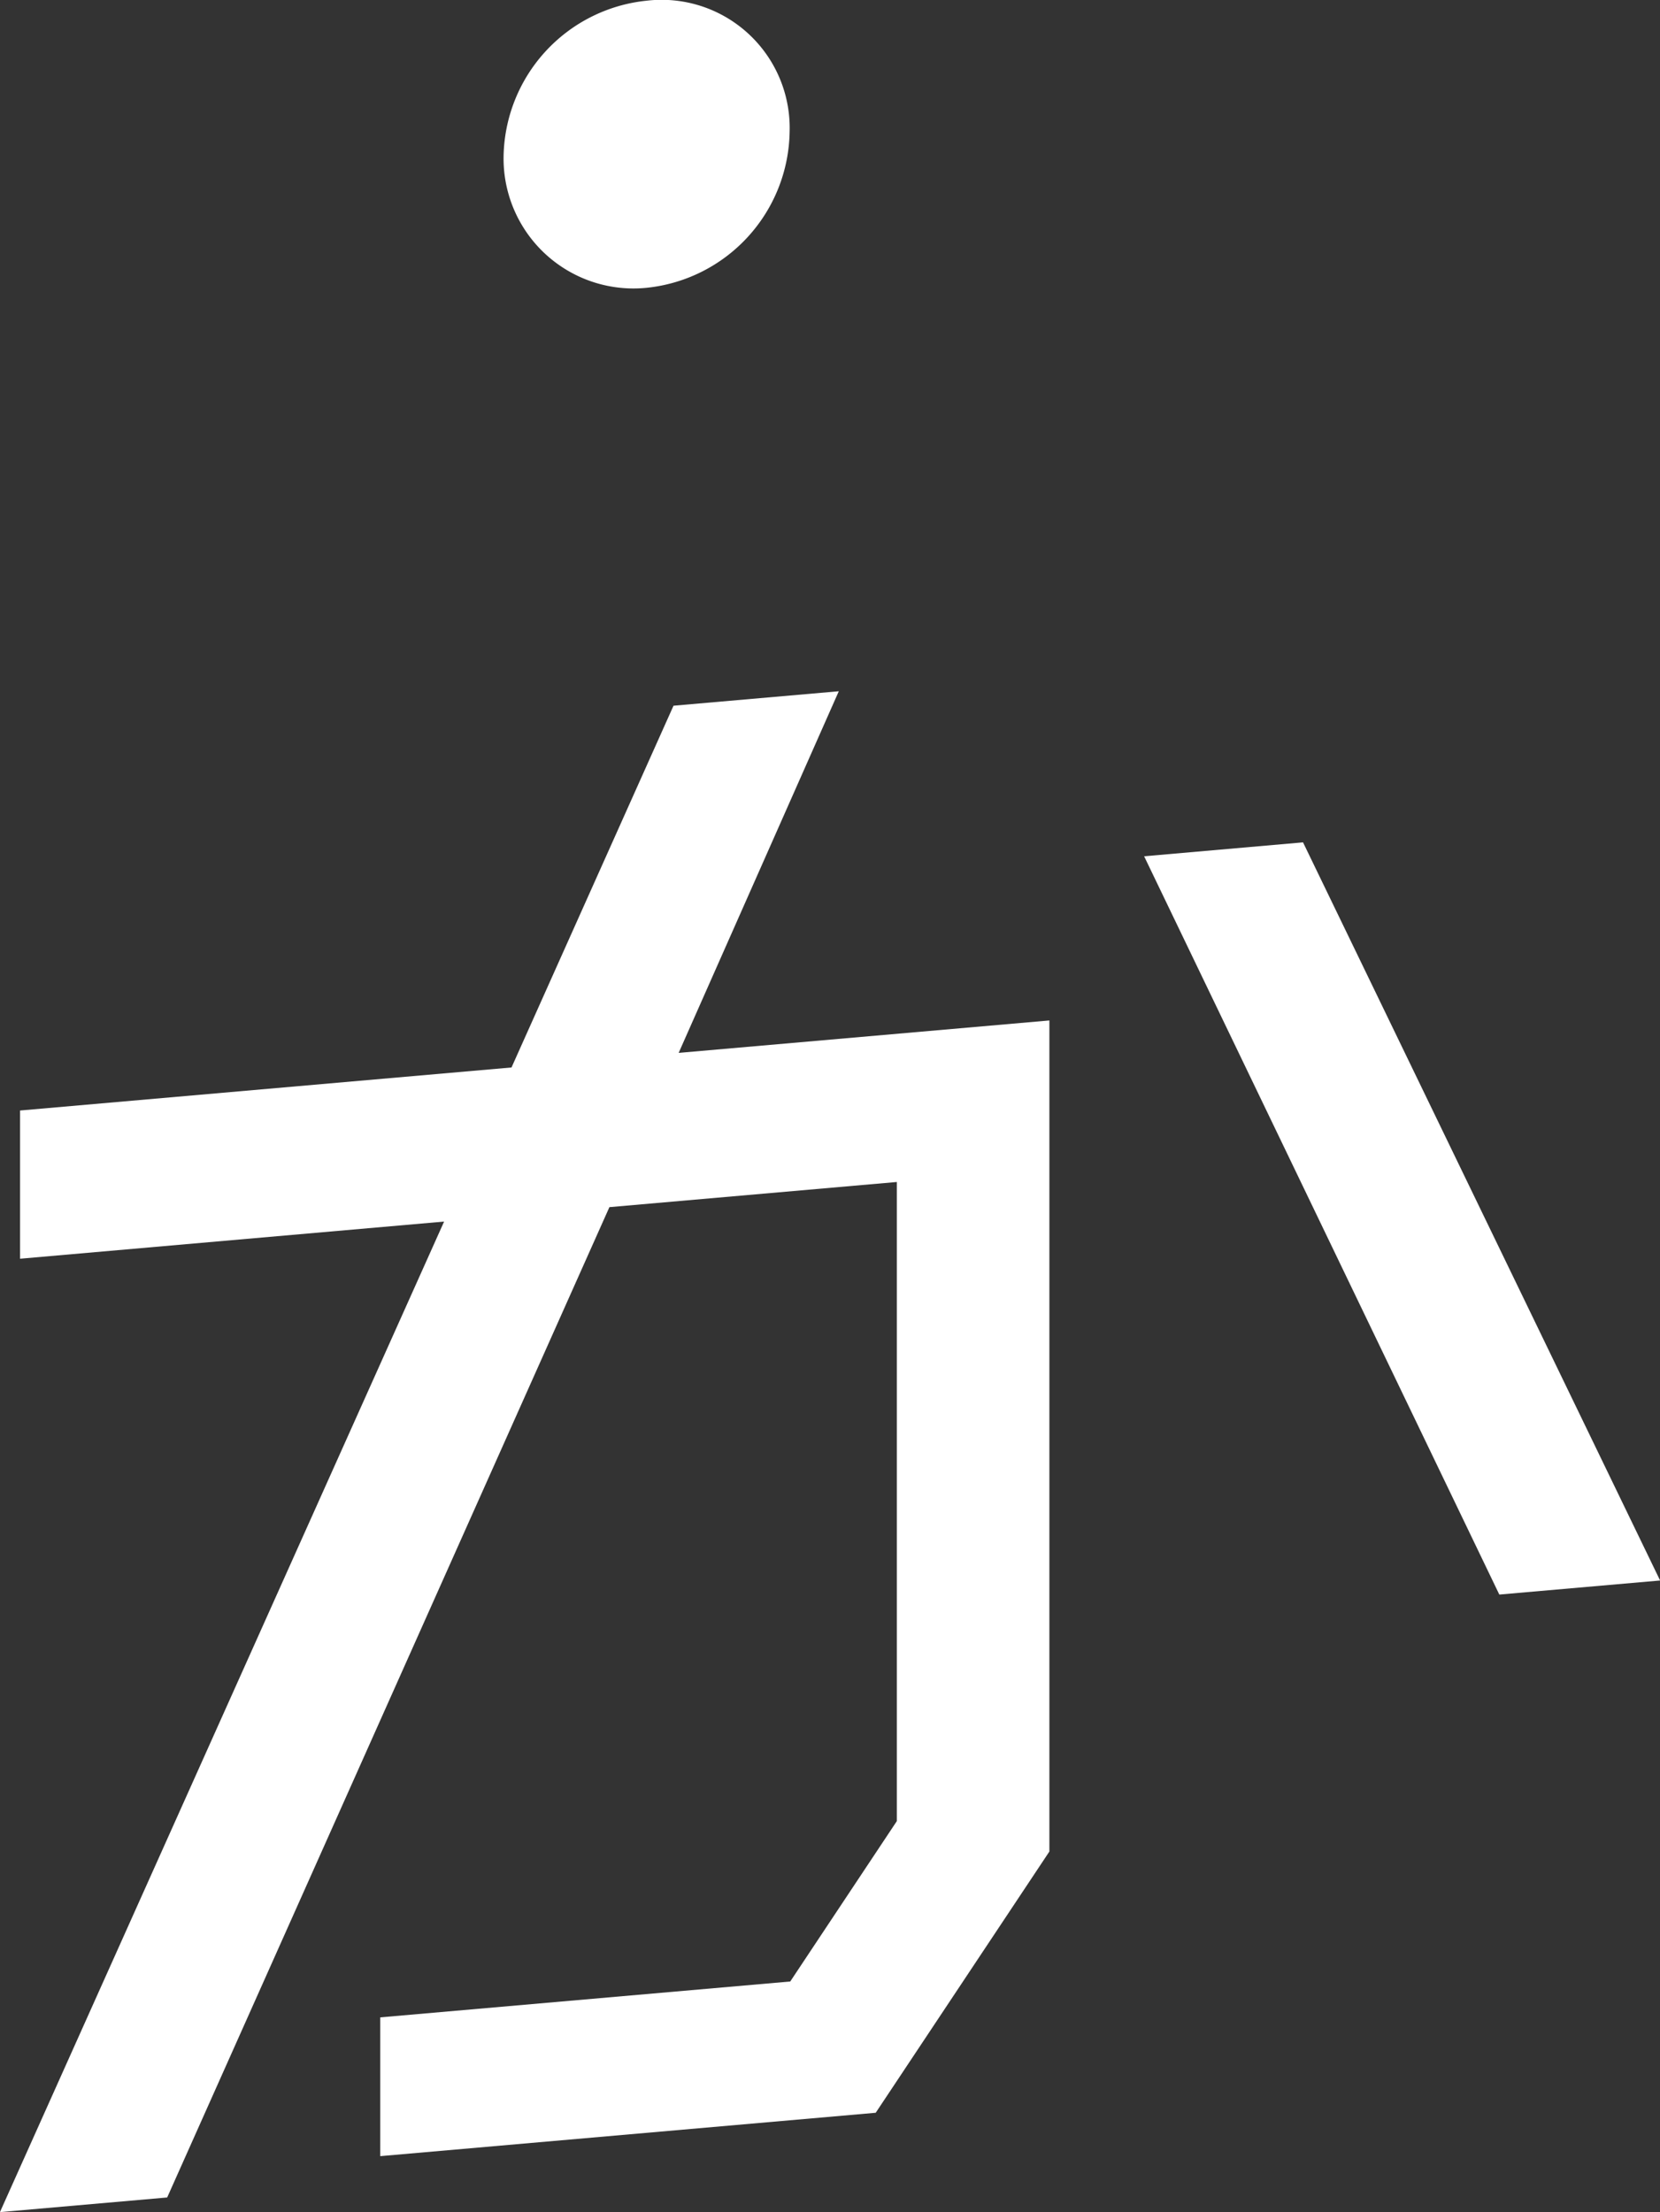 <svg xmlns="http://www.w3.org/2000/svg" width="62.128" height="82.758" viewBox="0 0 62.128 82.758"><rect x="0" y="0" width="62.128" height="82.758" fill="#333333" stroke="none"/><g id="txt_release_05" transform="translate(0 25.856)"><path id="Path_198099" data-name="Path 198099" d="M1738.768 5665.955l-15.87 1.39v-5.545l18.393-1.61 6.063-13.534 6.186-.541-5.993 13.529 13.875-1.213v31.091l-6.5 9.774-18.544 1.623v-5.192l15.345-1.342 3.989-6v-23.911l-10.757.941-16.551 37.05-6.259.548zm26.2-13.666l5.947-.521 13.364 27.615-6.018.526z" transform="translate(-1722.147 -5646.11)" fill="#fff"/><g id="Group_30539" data-name="Group 30539" transform="translate(18.847 -25.856)"><path id="Path_198102" data-name="Path 198102" d="M1753.88 5622.187a5.961 5.961 0 01-5.353 5.842 4.862 4.862 0 01-5.353-4.9 5.959 5.959 0 015.353-5.841 4.794 4.794 0 015.353 4.899z" transform="translate(-1743.174 -5617.262)" fill="#fff"/></g></g></svg>